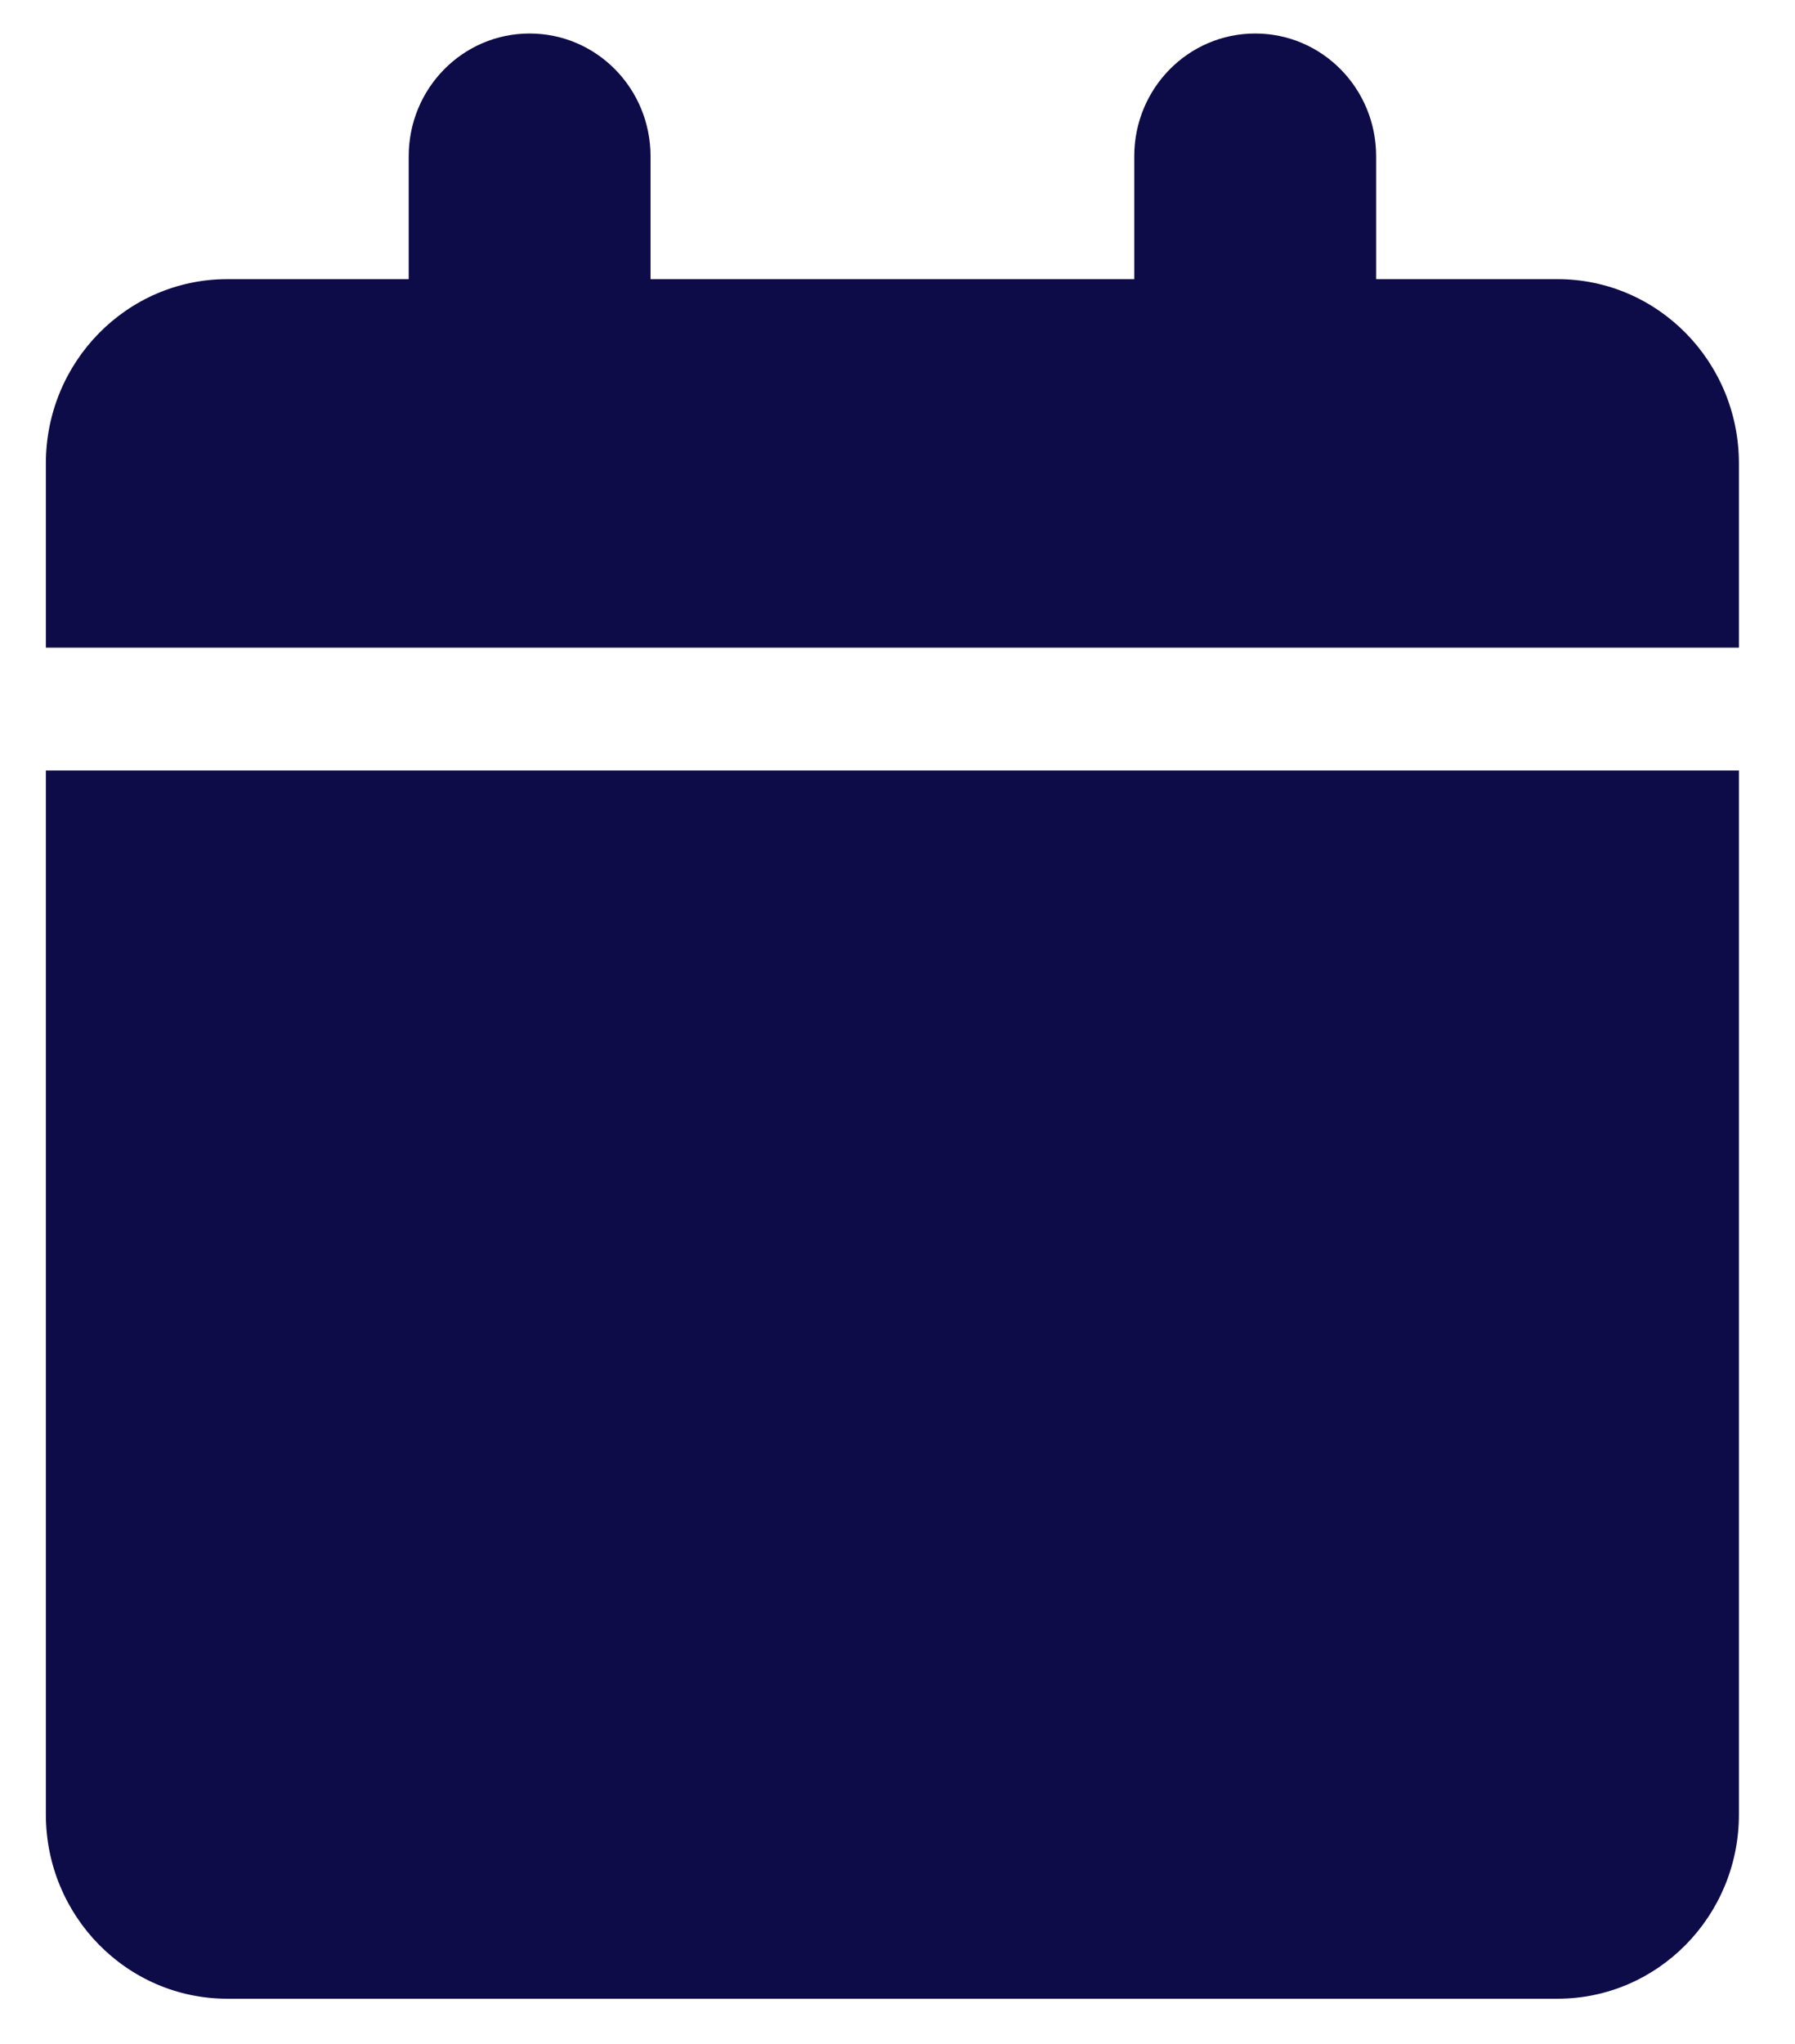 <svg xmlns="http://www.w3.org/2000/svg" width="29" height="33" viewBox="0 0 29 33" fill="none"><path d="M6.603 2.524V4.507H3.672C2.054 4.507 0.741 5.84 0.741 7.482V10.457H28.094V7.482C28.094 5.84 26.782 4.507 25.163 4.507H22.233V2.524C22.233 1.427 21.36 0.541 20.279 0.541C19.198 0.541 18.325 1.427 18.325 2.524V4.507H10.51V2.524C10.51 1.427 9.637 0.541 8.556 0.541C7.476 0.541 6.603 1.427 6.603 2.524ZM28.094 12.44H0.741V29.296C0.741 30.938 2.054 32.271 3.672 32.271H25.163C26.782 32.271 28.094 30.938 28.094 29.296V12.44Z" fill="#0E0B49"></path></svg>